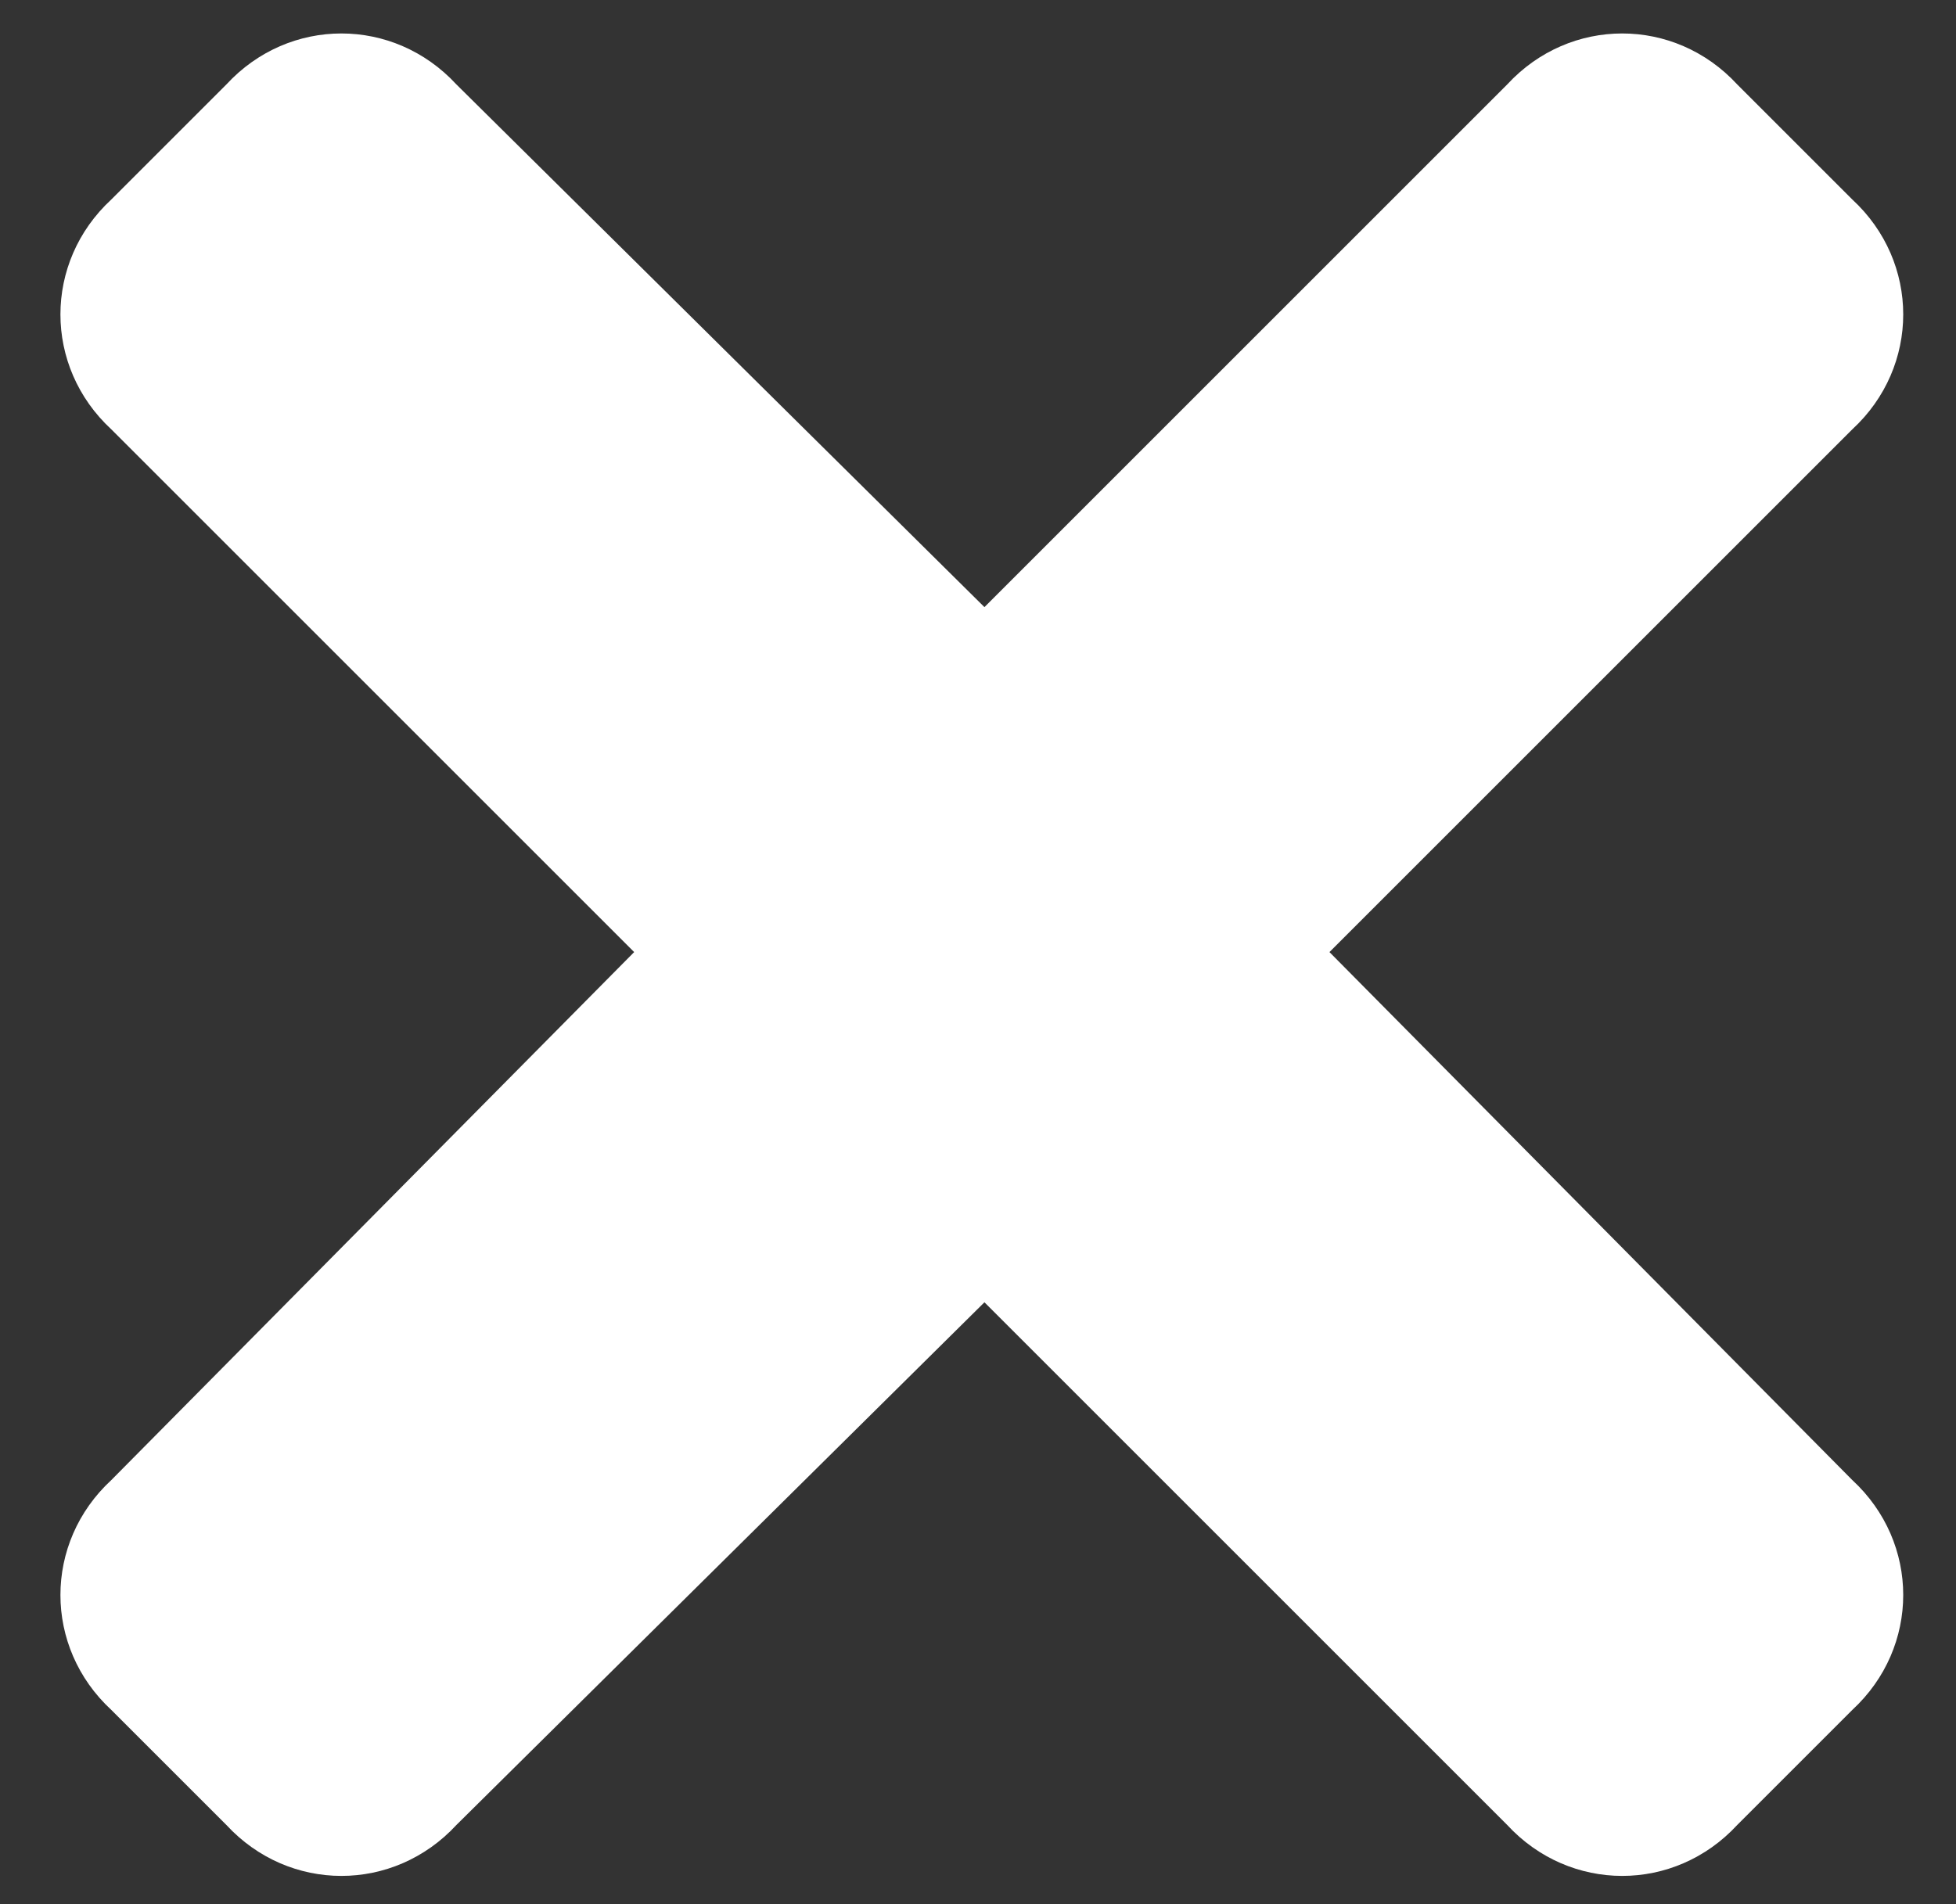 <svg width="38" height="37" viewBox="0 0 38 37" fill="none" xmlns="http://www.w3.org/2000/svg">
<rect x="0" y="0" width="38" height="37" fill="#333333" stroke="none"/>
<path d="M25.828 18.5L35.984 8.344C37.305 7.125 37.305 5.094 35.984 3.875L33.75 1.641C32.531 0.32 30.5 0.32 29.281 1.641L19.125 11.797L8.867 1.641C7.648 0.32 5.617 0.32 4.398 1.641L2.164 3.875C0.844 5.094 0.844 7.125 2.164 8.344L12.32 18.5L2.164 28.758C0.844 29.977 0.844 32.008 2.164 33.227L4.398 35.461C5.617 36.781 7.648 36.781 8.867 35.461L19.125 25.305L29.281 35.461C30.5 36.781 32.531 36.781 33.75 35.461L35.984 33.227C37.305 32.008 37.305 29.977 35.984 28.758L25.828 18.5Z" fill="#fff"/>
</svg>
